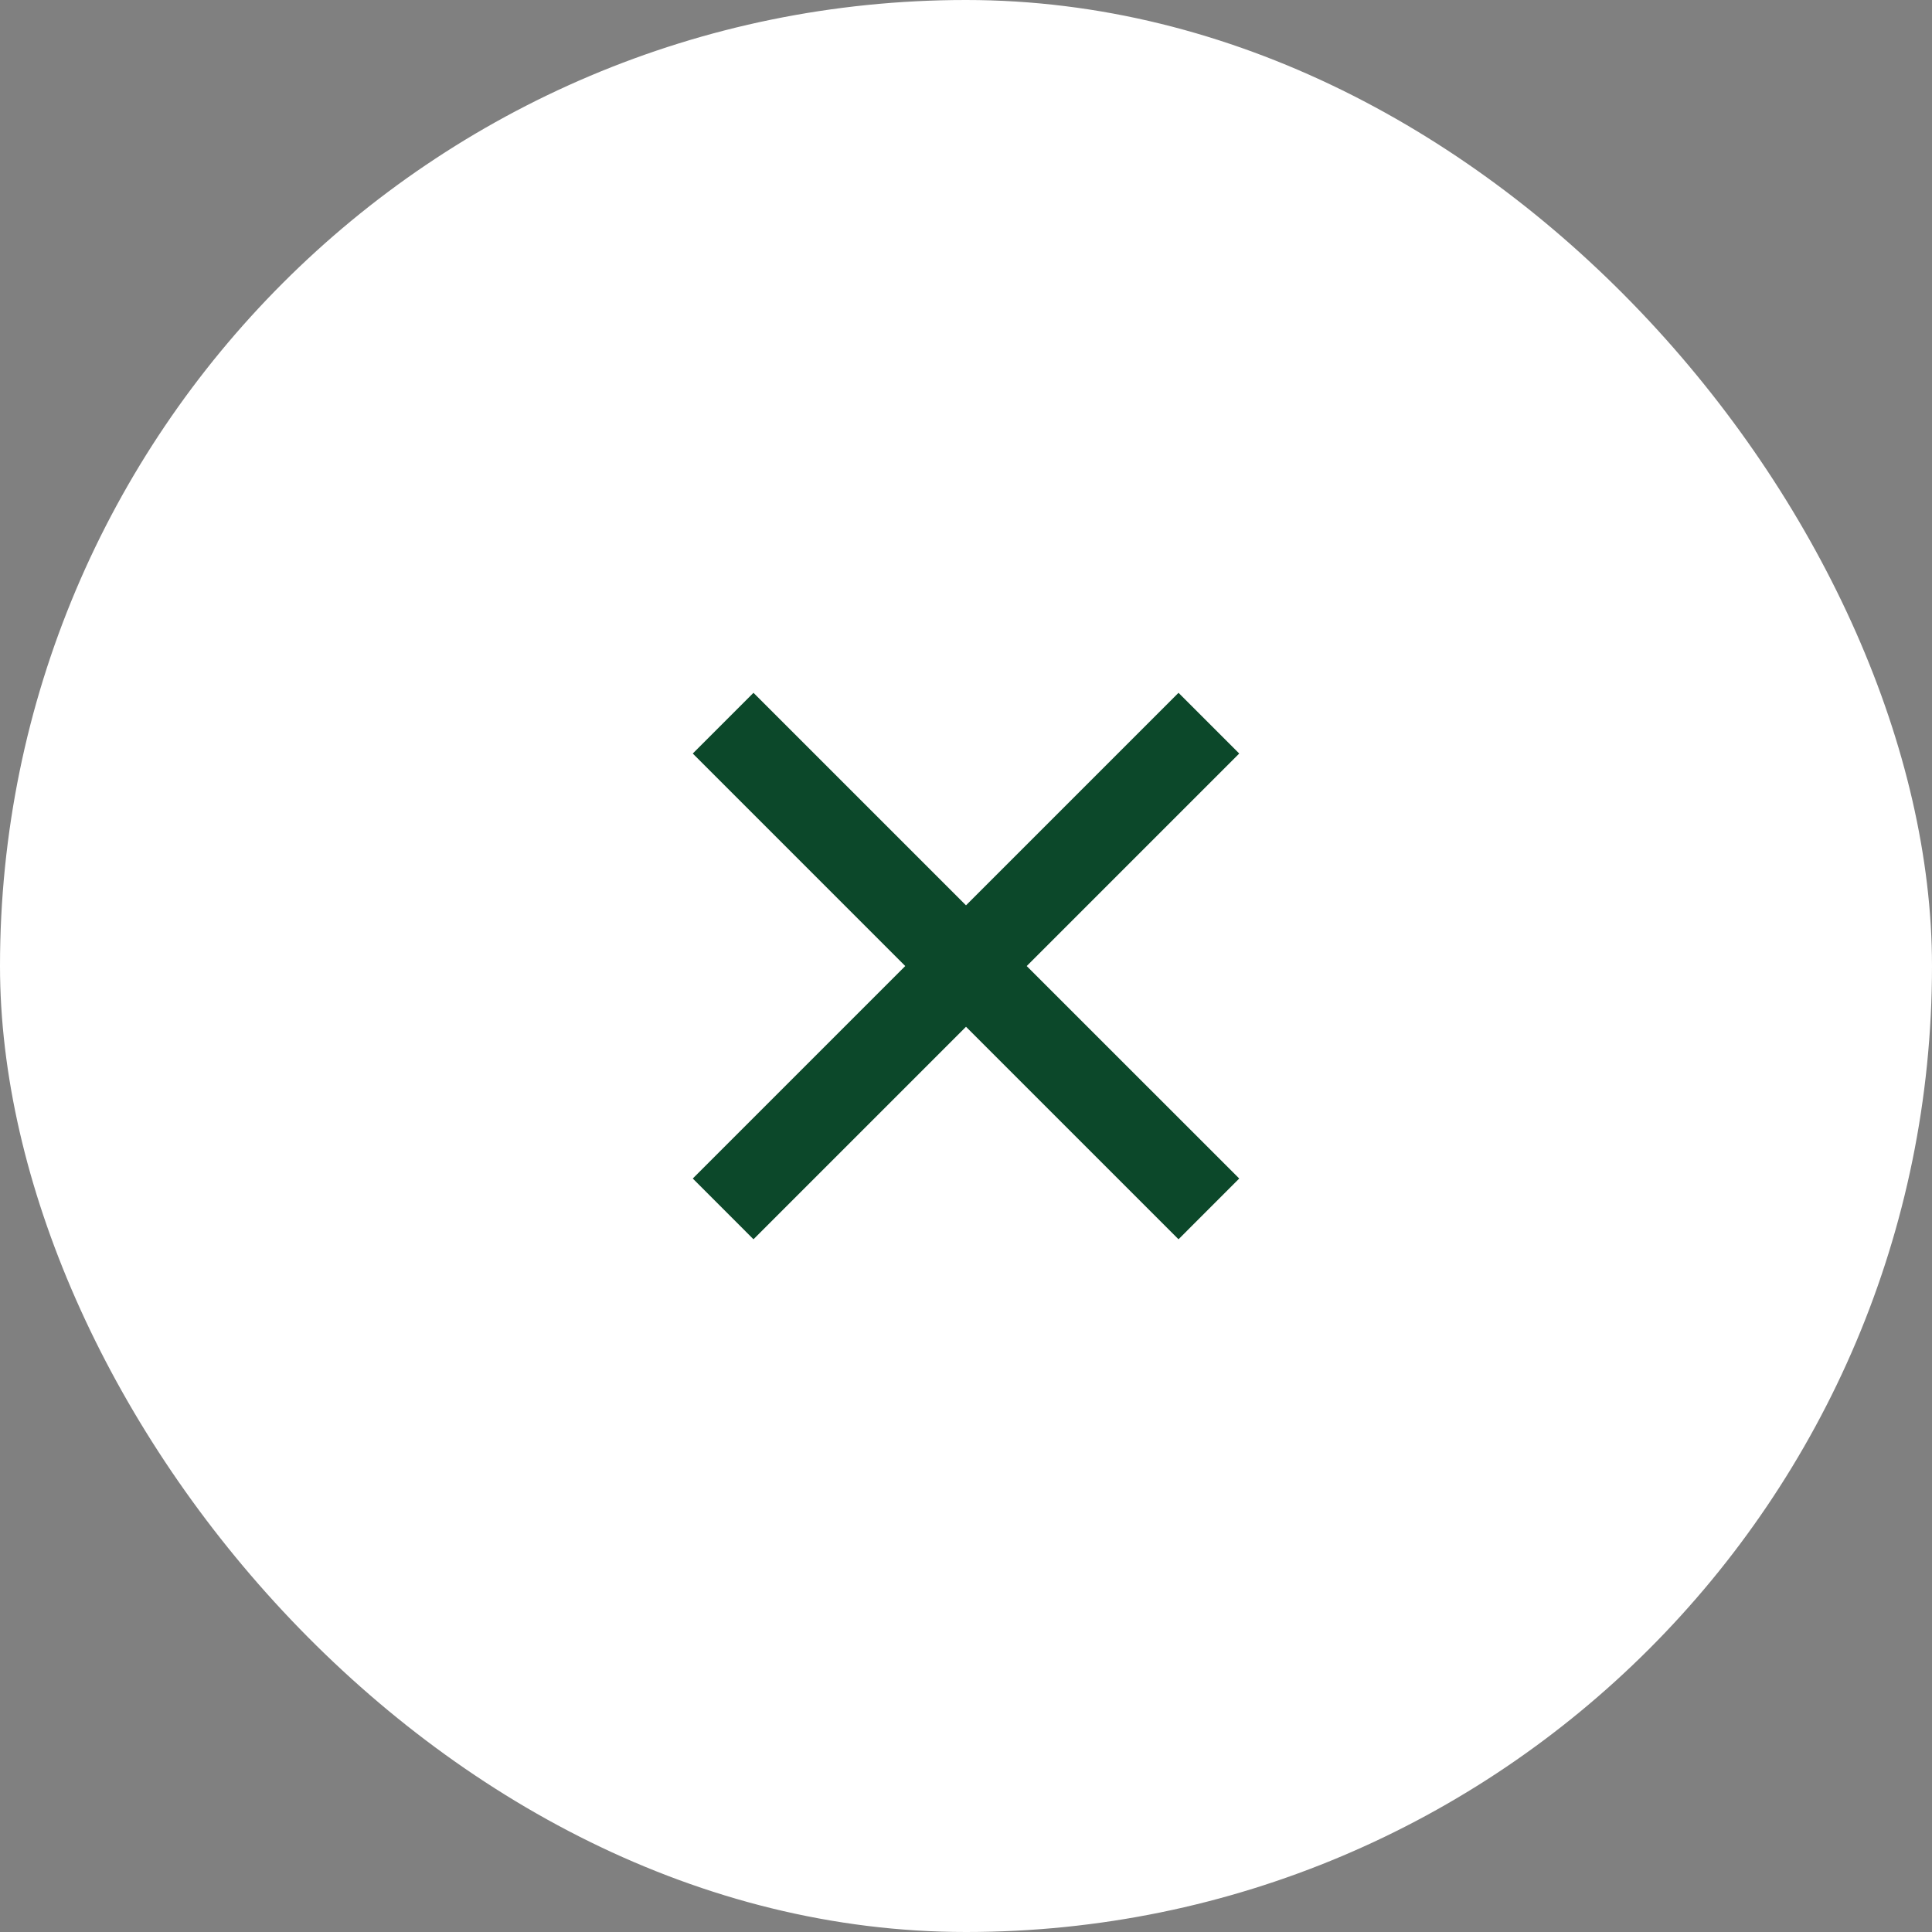 <svg xmlns="http://www.w3.org/2000/svg" width="45" height="45" viewBox="0 0 45 45" fill="none"><rect x="0" y="0" width="45" height="45" fill="#808080" stroke="none"/><rect width="45" height="45" rx="22.5" fill="white"></rect><path d="M22.5 21.087L27.45 16.137L28.864 17.551L23.914 22.501L28.864 27.45L27.45 28.865L22.5 23.915L17.55 28.865L16.136 27.45L21.085 22.501L16.136 17.551L17.55 16.137L22.5 21.087Z" fill="#0C482A"></path></svg>